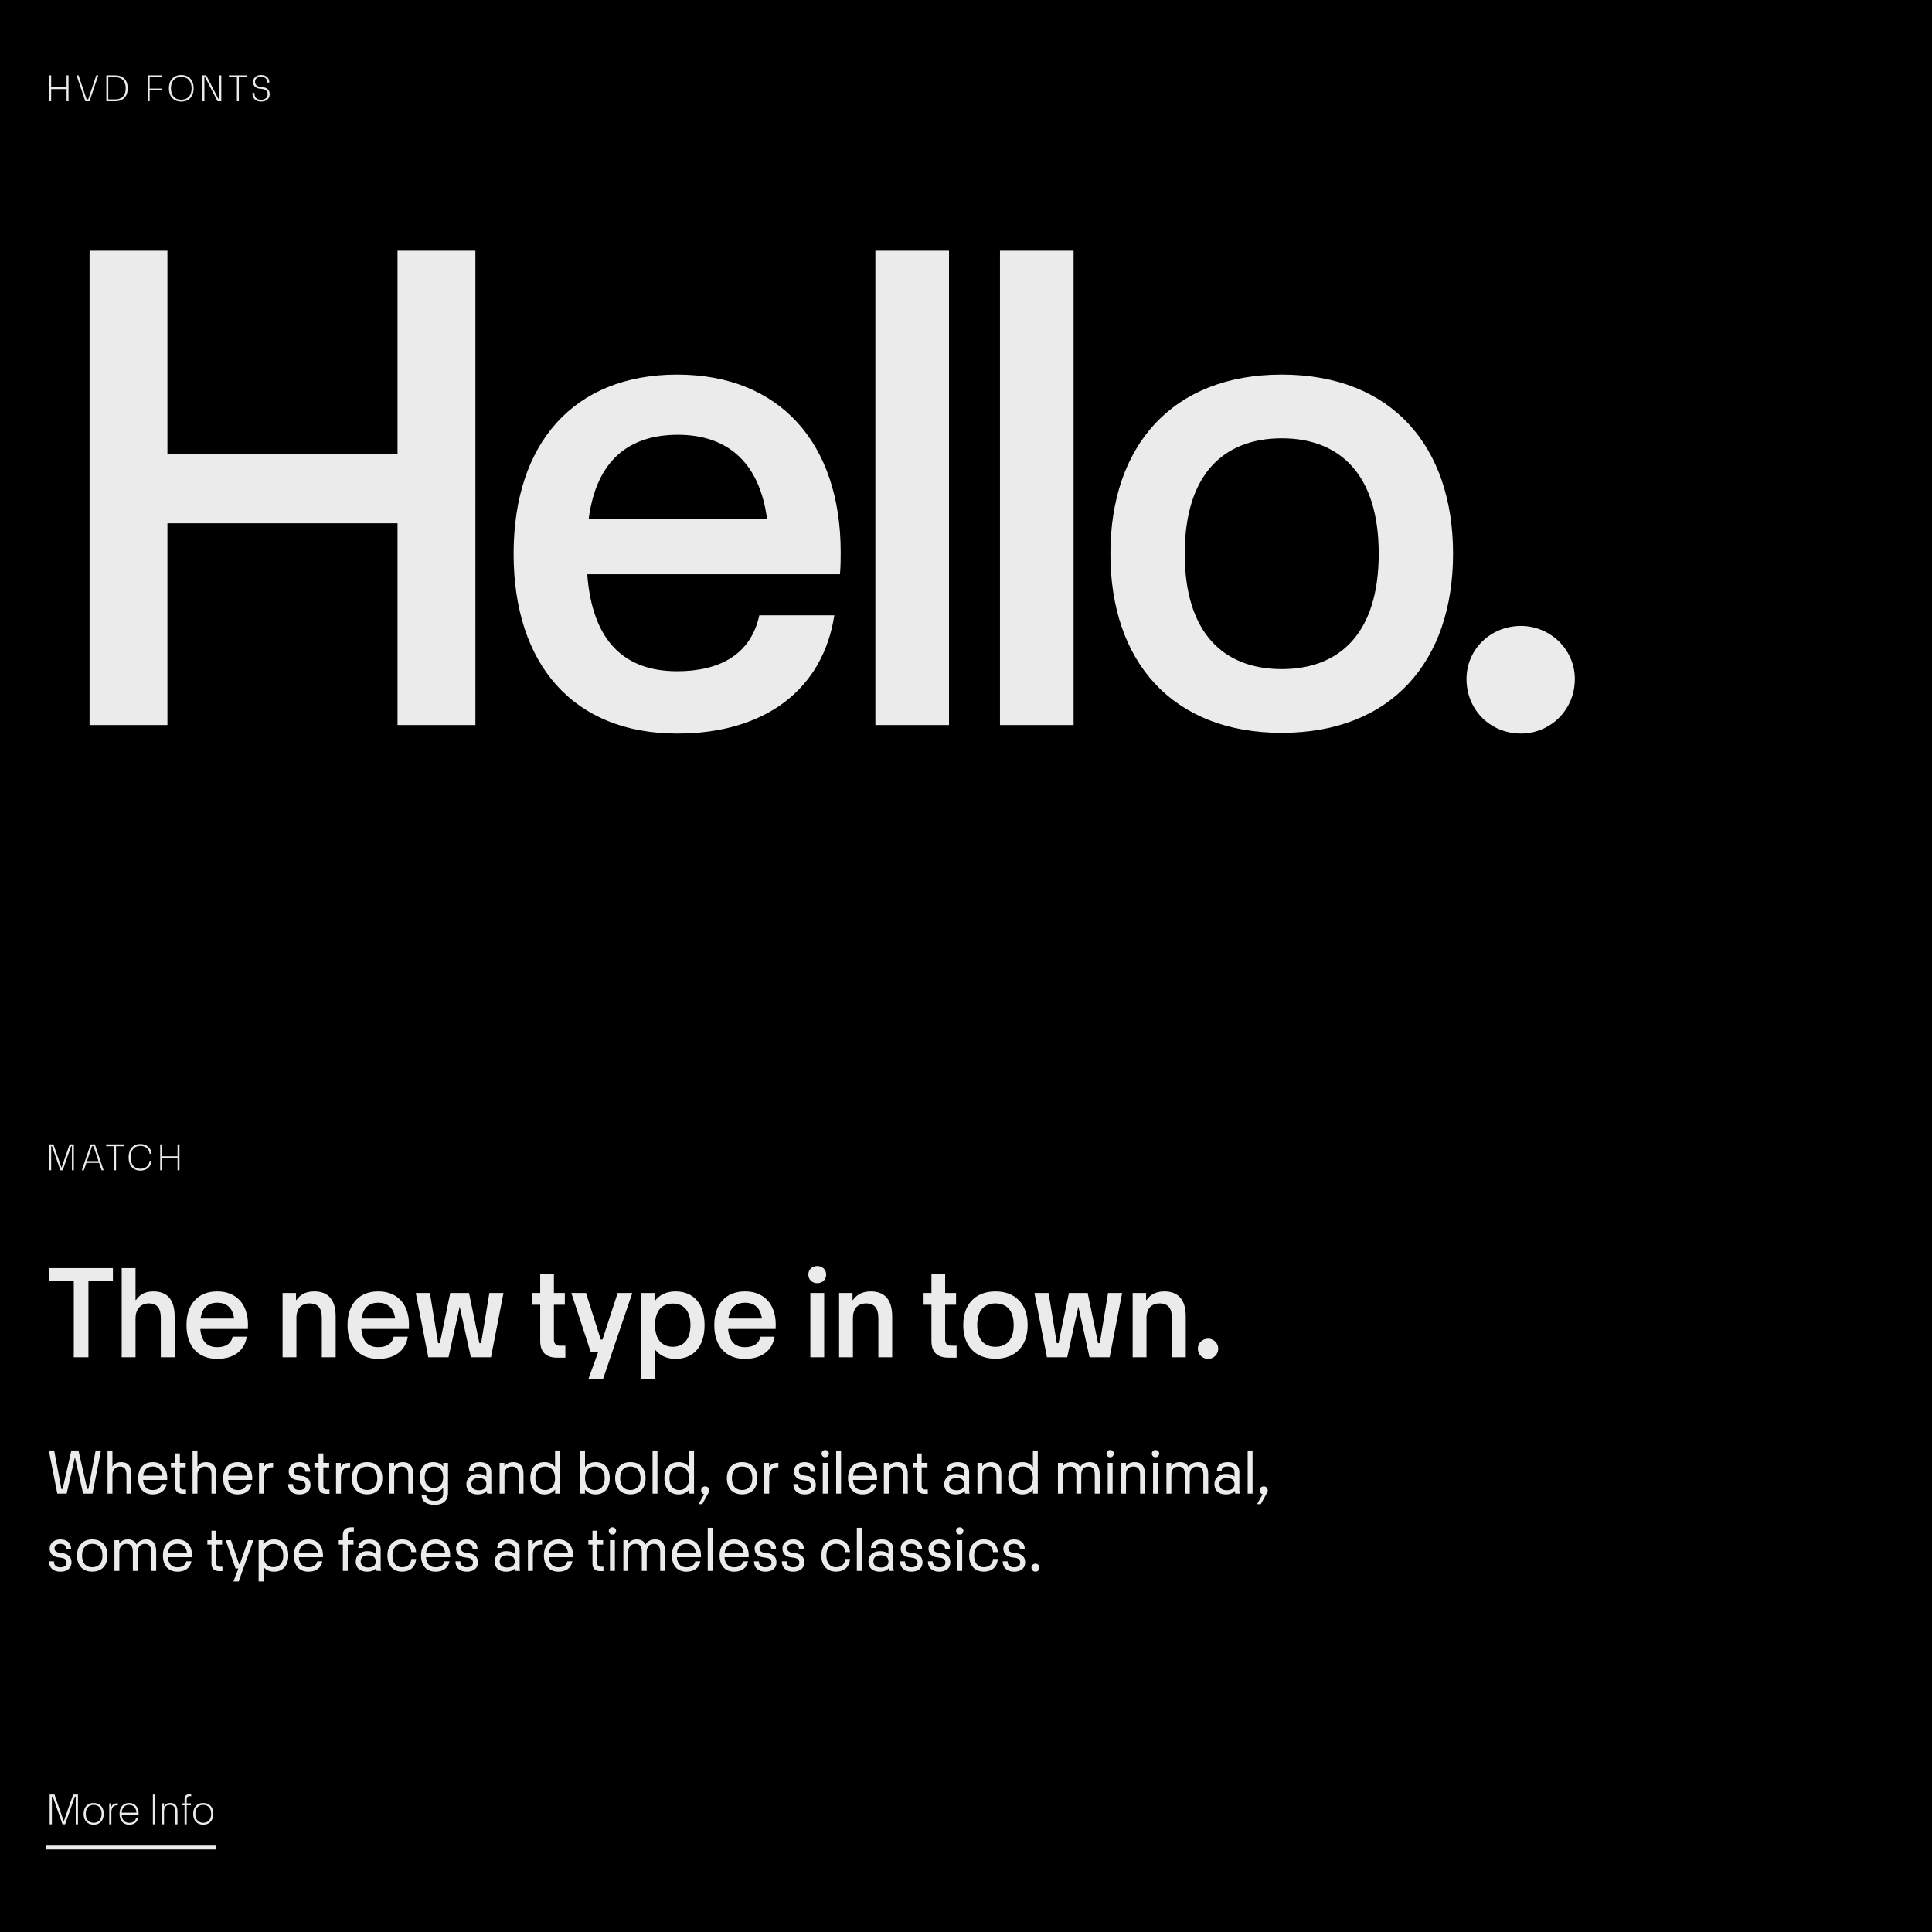 <?xml version="1.0" encoding="UTF-8"?>
<svg xmlns="http://www.w3.org/2000/svg" xmlns:xlink="http://www.w3.org/1999/xlink" version="1.1" id="Ebene_1" x="0px" y="0px" width="1500px" height="1500px" viewBox="0 0 1500 1500" style="enable-background:new 0 0 1500 1500;" xml:space="preserve">
<rect width="1500" height="1500"></rect>
<rect x="1467" y="1471" width="14" height="14"></rect>
<path d="M1467,1471h14v14h-14V1471z M1484,1468h-20v1.5h1.5h-1.5v18.5h20V1468"></path>
<g>
	<defs>
		<rect id="SVGID_1_" width="1500" height="1500"></rect>
	</defs>
	<clipPath id="SVGID_2_">
		<use xlink:href="#SVGID_1_" style="overflow:visible;"></use>
	</clipPath>
	<path style="clip-path:url(#SVGID_2_);fill:#EBEBEB;" d="M937.974,1055.039c4.235,0,7.852-3.41,7.852-7.956   c0-4.339-3.616-7.748-7.852-7.748c-4.443,0-7.956,3.409-7.956,7.748C930.018,1051.629,933.53,1055.039,937.974,1055.039    M890.137,1053.799v-30.479c0-7.232,3.719-11.365,10.228-11.365c6.819,0,9.505,4.133,9.505,11.365v30.479h10.745v-31.718   c0-13.328-6.096-19.424-16.634-19.424c-7.646,0-11.571,3.409-13.844,6.716h-0.311v-5.476h-10.435v49.901H890.137z    M828.558,1053.799l8.678-39.364l8.679,39.364h15.602l9.712-49.901h-10.952l-6.406,38.949h-1.343l-8.058-38.949H829.9l-8.06,38.949   h-1.343l-6.406-38.949h-10.95l9.712,49.901H828.558z M772.866,1045.637c-8.472,0-14.154-5.269-14.154-16.841   c0-11.571,5.683-16.841,14.154-16.841s14.155,5.27,14.155,16.841C787.021,1040.368,781.338,1045.637,772.866,1045.637    M772.866,1054.935c16.015,0,25.003-10.435,25.003-26.139s-8.988-26.139-25.003-26.139c-16.014,0-25.002,10.435-25.002,26.139   S756.853,1054.935,772.866,1054.935 M736.291,1054.109h6.405v-9.3h-4.236c-3.099,0-4.649-1.756-4.649-4.648v-27.172h8.472v-9.092   h-8.472v-14.672h-10.642v14.672h-6.095v9.092h6.095v28.102C723.169,1049.356,727.302,1054.109,736.291,1054.109 M662.212,1053.799   v-30.479c0-7.232,3.72-11.365,10.229-11.365c6.819,0,9.505,4.133,9.505,11.365v30.479h10.745v-31.718   c0-13.328-6.096-19.424-16.634-19.424c-7.646,0-11.572,3.409-13.845,6.716h-0.31v-5.476h-10.435v49.901H662.212z M629.151,1053.799   h10.745v-49.901h-10.745V1053.799z M634.524,996.251c3.926,0,6.922-2.686,6.922-6.715c0-3.823-2.996-6.613-6.922-6.613   c-3.926,0-6.922,2.79-6.922,6.613C627.602,993.565,630.598,996.251,634.524,996.251 M578.526,1011.439   c6.922,0,11.882,3.719,13.018,12.295h-26.036C566.646,1015.055,571.501,1011.439,578.526,1011.439 M602.289,1028.59   c0-15.911-8.885-25.933-23.866-25.933c-15.085,0-23.866,10.021-23.866,26.139c0,16.221,8.781,26.243,23.866,26.243   c12.914,0,21.283-6.509,22.936-17.254h-10.951c-1.24,5.786-5.889,8.162-11.985,8.162c-7.852,0-12.398-4.546-13.121-14.155h36.884   C602.289,1030.346,602.289,1029.726,602.289,1028.59 M522.425,1045.637c-8.162,0-13.845-5.373-13.845-16.841   s5.683-16.737,13.845-16.737c7.955,0,13.638,5.27,13.638,16.737S530.38,1045.637,522.425,1045.637 M524.388,1002.657   c-6.819,0-12.605,2.686-16.221,7.749v-6.509h-10.332v66.846h10.745v-22.937c3.616,4.752,9.299,7.232,15.808,7.232   c14.051,0,22.626-9.505,22.626-26.243C547.014,1012.162,538.439,1002.657,524.388,1002.657 M468.181,1070.743l22.73-66.846h-11.365   l-11.778,36.16h-1.343l-11.468-36.16h-11.365l15.084,45.976h5.683l-7.543,20.87H468.181z M432.536,1054.109h6.406v-9.3h-4.236   c-3.1,0-4.65-1.756-4.65-4.648v-27.172h8.472v-9.092h-8.472v-14.672h-10.641v14.672h-6.096v9.092h6.096v28.102   C419.415,1049.356,423.547,1054.109,432.536,1054.109 M348.229,1053.799l8.679-39.364l8.679,39.364h15.601l9.711-49.901h-10.951   l-6.406,38.949h-1.343l-8.059-38.949h-14.568l-8.058,38.949h-1.343l-6.406-38.949h-10.952l9.712,49.901H348.229z M293.778,1011.439   c6.922,0,11.882,3.719,13.018,12.295H280.76C281.897,1015.055,286.753,1011.439,293.778,1011.439 M317.542,1028.59   c0-15.911-8.885-25.933-23.866-25.933c-15.084,0-23.866,10.021-23.866,26.139c0,16.221,8.782,26.243,23.866,26.243   c12.914,0,21.283-6.509,22.936-17.254H305.66c-1.24,5.786-5.889,8.162-11.985,8.162c-7.852,0-12.398-4.546-13.121-14.155h36.884   C317.542,1030.346,317.542,1029.726,317.542,1028.59 M230.135,1053.799v-30.479c0-7.232,3.72-11.365,10.229-11.365   c6.819,0,9.505,4.133,9.505,11.365v30.479h10.745v-31.718c0-13.328-6.096-19.424-16.634-19.424c-7.646,0-11.572,3.409-13.845,6.716   h-0.31v-5.476H219.39v49.901H230.135z M168.765,1011.439c6.922,0,11.881,3.719,13.018,12.295h-26.036   C156.884,1015.055,161.739,1011.439,168.765,1011.439 M192.528,1028.59c0-15.911-8.885-25.933-23.866-25.933   c-15.085,0-23.867,10.021-23.867,26.139c0,16.221,8.782,26.243,23.867,26.243c12.914,0,21.283-6.509,22.936-17.254h-10.952   c-1.239,5.786-5.889,8.162-11.984,8.162c-7.852,0-12.398-4.546-13.122-14.155h36.885   C192.528,1030.346,192.528,1029.726,192.528,1028.59 M105.225,1053.799v-30.479c0-6.199,3.719-11.365,10.228-11.365   c6.819,0,9.402,4.133,9.402,11.365v30.479H135.6v-31.718c0-13.328-5.992-19.424-16.531-19.424c-7.542,0-11.261,3.409-13.534,6.716   h-0.31v-24.797H94.48v69.223H105.225z M68.648,1053.799v-59.097h19.01v-10.126H38.273v10.126h19.01v59.097H68.648z"></path>
	<path style="clip-path:url(#SVGID_2_);fill:#EBEBEB;" d="M1180.924,569.518c22.536,0,41.774-18.139,41.774-42.324   c0-23.086-19.238-41.225-41.774-41.225c-23.636,0-42.325,18.139-42.325,41.225C1138.599,551.379,1157.288,569.518,1180.924,569.518    M995.137,519.498c-45.073,0-75.305-28.033-75.305-89.595c0-61.563,30.231-89.596,75.305-89.596s75.304,28.033,75.304,89.596   C1070.44,491.465,1040.21,519.498,995.137,519.498 M995.137,568.968c85.198,0,133.019-55.516,133.019-139.065   c0-83.55-47.82-139.066-133.019-139.066c-85.199,0-133.021,55.516-133.021,139.066   C862.116,513.452,909.938,568.968,995.137,568.968 M833.542,194.645h-57.165v368.277h57.165V194.645z M736.808,194.645h-57.165   v368.277h57.165V194.645z M526.292,337.558c36.828,0,63.212,19.788,69.258,65.411H457.035   C463.081,356.797,488.915,337.558,526.292,337.558 M652.716,428.803c0-84.649-47.271-137.966-126.973-137.966   c-80.251,0-126.973,53.317-126.973,139.066c0,86.297,46.722,139.615,126.973,139.615c68.709,0,113.232-34.629,122.026-91.794   h-58.264c-6.596,30.781-31.331,43.423-63.762,43.423c-41.775,0-65.96-24.185-69.808-75.304h196.232   C652.716,438.148,652.716,434.85,652.716,428.803 M69.53,562.922h60.463V406.267h178.642v156.655h60.464V194.645h-60.464v157.754   H129.993V194.645H69.53V562.922z"></path>
	<path style="clip-path:url(#SVGID_2_);fill:#EBEBEB;" d="M981.184,1154c-1.75,0-3.199,1.3-3.199,3.1c0,1.5,0.949,2.65,2.3,3.05   l-4.3,7.651h2.899l4.601-8.401c0.55-0.95,0.8-1.5,0.8-2.3C984.284,1155.3,982.834,1154,981.184,1154 M972.484,1126.147h-3.801   v33.502h3.801V1126.147z M952.585,1157c-3.8,0-5.85-1.75-5.85-4.7c0-3.001,2.05-4.802,5.85-4.802s5.85,1.801,5.85,4.802   C958.435,1155.25,956.385,1157,952.585,1157 M962.586,1159.649c-0.25-1-0.35-2-0.35-3v-13.901c0-4.5-3.151-7.55-8.852-7.55   c-5.35,0-8.5,2.4-8.5,6.3v0.351h3.65v-0.25c0-1.75,1.35-3.101,4.8-3.101c3.3,0,5.1,2,5.1,4.25v3.5h-0.149   c-1.2-1.149-3.55-1.949-6.45-1.949c-5.4,0-8.951,3.399-8.951,8.001c0,4.85,3.151,7.95,8.852,7.95c3.149,0,5.55-1,6.949-2.7h0.101   c0.05,0.7,0.149,1.45,0.35,2.1H962.586z M909.435,1159.649v-14.701c0-4,2.15-6.35,5.551-6.35c3.551,0,4.95,2.35,4.95,6.35v14.701   h3.801v-14.701c0-4,2.149-6.35,5.55-6.35c3.55,0,4.951,2.35,4.951,6.35v14.701h3.8v-15.051c0-6.3-2.7-9.4-7.701-9.4   c-3.75,0-6.35,1.7-7.45,3.851h-0.149c-1.051-2.4-3.301-3.851-6.651-3.851c-3.75,0-5.5,1.75-6.6,3.15h-0.15v-2.55h-3.7v23.851   H909.435z M895.235,1159.649h3.8v-23.851h-3.8V1159.649z M897.135,1131.397c1.601,0,2.851-1.15,2.851-2.8   c0-1.601-1.25-2.8-2.851-2.8c-1.6,0-2.85,1.199-2.85,2.8C894.285,1130.247,895.535,1131.397,897.135,1131.397 M874.236,1159.649   v-14.701c0-3.95,2.1-6.35,5.75-6.35c3.801,0,5.2,2.399,5.2,6.35v14.701h3.801v-15.051c0-6.3-2.7-9.4-8.001-9.4   c-3.801,0-5.601,1.75-6.65,3.15h-0.15v-2.55h-3.75v23.851H874.236z M860.036,1159.649h3.8v-23.851h-3.8V1159.649z    M861.936,1131.397c1.601,0,2.851-1.15,2.851-2.8c0-1.601-1.25-2.8-2.851-2.8c-1.6,0-2.85,1.199-2.85,2.8   C859.086,1130.247,860.336,1131.397,861.936,1131.397 M825.187,1159.649v-14.701c0-4,2.15-6.35,5.551-6.35   c3.55,0,4.949,2.35,4.949,6.35v14.701h3.802v-14.701c0-4,2.149-6.35,5.55-6.35c3.55,0,4.95,2.35,4.95,6.35v14.701h3.8v-15.051   c0-6.3-2.7-9.4-7.7-9.4c-3.75,0-6.35,1.7-7.451,3.851h-0.149c-1.051-2.4-3.301-3.851-6.65-3.851c-3.75,0-5.5,1.75-6.6,3.15h-0.15   v-2.55h-3.701v23.851H825.187z M794.237,1156.85c-4.4,0-7.601-3.1-7.601-9.151c0-6.05,3.2-9.1,7.601-9.1c4.45,0,7.7,3.05,7.7,9.1   C801.938,1153.75,798.688,1156.85,794.237,1156.85 M801.938,1138.998c-1.8-2.5-4.75-3.8-8.2-3.8c-6.75,0-11,4.65-11,12.5   c0,7.901,4.25,12.552,11,12.552c3.501,0,6.45-1.351,8.251-3.851v3.25h3.75v-33.502h-3.801V1138.998z M762.688,1159.649v-14.701   c0-3.95,2.101-6.35,5.752-6.35c3.8,0,5.199,2.399,5.199,6.35v14.701h3.801v-15.051c0-6.3-2.7-9.4-8-9.4   c-3.802,0-5.602,1.75-6.651,3.15h-0.15v-2.55h-3.75v23.851H762.688z M742.789,1157c-3.8,0-5.85-1.75-5.85-4.7   c0-3.001,2.05-4.802,5.85-4.802c3.8,0,5.85,1.801,5.85,4.802C748.639,1155.25,746.589,1157,742.789,1157 M752.789,1159.649   c-0.25-1-0.35-2-0.35-3v-13.901c0-4.5-3.15-7.55-8.851-7.55c-5.35,0-8.501,2.4-8.501,6.3v0.351h3.651v-0.25   c0-1.75,1.35-3.101,4.8-3.101c3.3,0,5.1,2,5.1,4.25v3.5h-0.15c-1.2-1.149-3.55-1.949-6.45-1.949c-5.401,0-8.951,3.399-8.951,8.001   c0,4.85,3.15,7.95,8.851,7.95c3.15,0,5.55-1,6.95-2.7h0.1c0.05,0.7,0.15,1.45,0.35,2.1H752.789z M717.739,1159.8h2.6v-3.4h-2.2   c-1.6,0-2.55-1-2.55-2.55v-14.651h4.5v-3.399h-4.5v-7.352h-3.75v7.352h-3.201v3.399h3.201v14.651   C711.839,1157.449,713.689,1159.8,717.739,1159.8 M690.04,1159.649v-14.701c0-3.95,2.1-6.35,5.75-6.35c3.8,0,5.2,2.399,5.2,6.35   v14.701h3.8v-15.051c0-6.3-2.7-9.4-8-9.4c-3.8,0-5.6,1.75-6.65,3.15h-0.15v-2.55h-3.751v23.851H690.04z M669.69,1138.599   c3.901,0,6.851,2.2,7.401,7.1H662.29C662.84,1140.849,665.64,1138.599,669.69,1138.599 M680.991,1147.648   c0-7.65-4.3-12.45-11.301-12.45c-7.05,0-11.3,4.8-11.3,12.5c0,7.751,4.25,12.552,11.3,12.552c5.801,0,9.901-2.9,10.801-8.051h-3.95   c-0.7,3.351-3.5,4.65-6.851,4.65c-4.35,0-7.1-2.6-7.45-7.852h18.701C680.991,1148.299,680.991,1148.099,680.991,1147.648    M652.991,1126.147h-3.8v33.502h3.8V1126.147z M638.791,1159.649h3.8v-23.851h-3.8V1159.649z M640.691,1131.397   c1.6,0,2.85-1.15,2.85-2.8c0-1.601-1.25-2.8-2.85-2.8s-2.85,1.199-2.85,2.8C637.841,1130.247,639.091,1131.397,640.691,1131.397    M624.741,1160.25c4.751,0,8.651-2.2,8.651-7.4c0-3.801-2.45-6.401-6.9-7.001l-2.551-0.351c-2.3-0.3-3.7-1.3-3.7-3.449   c0-2.051,1.7-3.45,4.45-3.45c2.801,0,4.551,1.35,4.551,3.75v0.3h3.8v-0.35c0-4-2.85-7.101-8.351-7.101c-4.95,0-8.25,3-8.25,7.05   c0,3.7,2.3,6.25,6.5,6.851l2.55,0.35c2.951,0.4,4.051,1.9,4.051,3.602c0,2.55-1.85,3.8-4.801,3.8c-3.05,0-4.95-1.55-4.95-4.3   v-0.351h-3.8v0.4C615.991,1156.649,618.841,1160.25,624.741,1160.25 M597.191,1159.649v-13.051c0-4.2,2.15-7.4,6.201-7.4h0.95   v-3.399h-0.95c-3.7,0-5.251,1.5-6.151,3.149h-0.15v-3.149h-3.7v23.851H597.191z M576.142,1156.8c-4.7,0-7.9-2.95-7.9-9.102   c0-6.149,3.2-9.1,7.9-9.1c4.701,0,7.951,2.95,7.951,9.1C584.093,1153.85,580.843,1156.8,576.142,1156.8 M576.142,1160.199   c7.451,0,11.851-4.85,11.851-12.501c0-7.6-4.4-12.5-11.851-12.5c-7.4,0-11.801,4.9-11.801,12.5   C564.341,1155.35,568.742,1160.199,576.142,1160.199 M547.542,1154c-1.75,0-3.2,1.3-3.2,3.1c0,1.5,0.95,2.65,2.3,3.05l-4.3,7.651   h2.9l4.601-8.401c0.55-0.95,0.8-1.5,0.8-2.3C550.643,1155.3,549.193,1154,547.542,1154 M527.343,1156.85   c-4.4,0-7.601-3.1-7.601-9.151c0-6.05,3.201-9.1,7.601-9.1c4.45,0,7.7,3.05,7.7,9.1   C535.043,1153.75,531.793,1156.85,527.343,1156.85 M535.043,1138.998c-1.8-2.5-4.75-3.8-8.2-3.8c-6.751,0-11.001,4.65-11.001,12.5   c0,7.901,4.25,12.552,11.001,12.552c3.5,0,6.45-1.351,8.25-3.851v3.25h3.751v-33.502h-3.801V1138.998z M510.443,1126.147h-3.8   v33.502h3.8V1126.147z M489.394,1156.8c-4.701,0-7.901-2.95-7.901-9.102c0-6.149,3.2-9.1,7.901-9.1c4.7,0,7.95,2.95,7.95,9.1   C497.344,1153.85,494.094,1156.8,489.394,1156.8 M489.394,1160.199c7.45,0,11.85-4.85,11.85-12.501c0-7.6-4.4-12.5-11.85-12.5   c-7.401,0-11.801,4.9-11.801,12.5C477.593,1155.35,481.993,1160.199,489.394,1160.199 M461.894,1156.85c-4.45,0-7.7-3.1-7.7-9.151   c0-6.05,3.25-9.1,7.7-9.1c4.4,0,7.601,3.05,7.601,9.1C469.495,1153.75,466.294,1156.85,461.894,1156.85 M462.394,1135.198   c-3.45,0-6.4,1.3-8.2,3.8v-12.851h-3.801v33.502h3.751v-3.25c1.8,2.5,4.75,3.851,8.25,3.851c6.751,0,11.001-4.65,11.001-12.552   C473.395,1139.849,469.145,1135.198,462.394,1135.198 M423.244,1156.85c-4.4,0-7.6-3.1-7.6-9.151c0-6.05,3.2-9.1,7.6-9.1   c4.451,0,7.701,3.05,7.701,9.1C430.945,1153.75,427.695,1156.85,423.244,1156.85 M430.945,1138.998c-1.8-2.5-4.75-3.8-8.201-3.8   c-6.75,0-11,4.65-11,12.5c0,7.901,4.25,12.552,11,12.552c3.501,0,6.451-1.351,8.251-3.851v3.25h3.75v-33.502h-3.8V1138.998z    M391.695,1159.649v-14.701c0-3.95,2.1-6.35,5.75-6.35c3.801,0,5.201,2.399,5.201,6.35v14.701h3.8v-15.051c0-6.3-2.7-9.4-8-9.4   c-3.801,0-5.601,1.75-6.651,3.15h-0.15v-2.55h-3.75v23.851H391.695z M371.796,1157c-3.8,0-5.851-1.75-5.851-4.7   c0-3.001,2.051-4.802,5.851-4.802c3.8,0,5.85,1.801,5.85,4.802C377.646,1155.25,375.596,1157,371.796,1157 M381.796,1159.649   c-0.25-1-0.35-2-0.35-3v-13.901c0-4.5-3.15-7.55-8.85-7.55c-5.35,0-8.501,2.4-8.501,6.3v0.351h3.651v-0.25   c0-1.75,1.35-3.101,4.8-3.101c3.3,0,5.1,2,5.1,4.25v3.5h-0.15c-1.2-1.149-3.55-1.949-6.45-1.949c-5.401,0-8.951,3.399-8.951,8.001   c0,4.85,3.15,7.95,8.851,7.95c3.15,0,5.55-1,6.95-2.7h0.1c0.05,0.7,0.15,1.45,0.35,2.1H381.796z M336.897,1155.199   c-4.301,0-7.151-2.949-7.151-8.301c0-5.35,2.85-8.3,7.151-8.3c4.35,0,7.15,2.899,7.15,8.3   C344.047,1152.25,341.247,1155.199,336.897,1155.199 M344.147,1138.748c-1.6-2.199-4.3-3.55-7.801-3.55c-6.4,0-10.5,4.4-10.5,11.7   c0,7.301,4.05,11.701,10.45,11.701c3.451,0,6.101-1.3,7.751-3.5v4.3c0,3.75-2.35,5.851-6.6,5.851c-4.001,0-6.351-1.601-6.551-4.5   h-3.55c0,4.85,3.65,7.601,10.101,7.601c6.2,0,10.4-2.901,10.4-9.601v-22.951h-3.7V1138.748z M306.047,1159.649v-14.701   c0-3.95,2.1-6.35,5.75-6.35c3.8,0,5.2,2.399,5.2,6.35v14.701h3.801v-15.051c0-6.3-2.7-9.4-8.001-9.4c-3.8,0-5.6,1.75-6.65,3.15   h-0.15v-2.55h-3.75v23.851H306.047z M284.998,1156.8c-4.701,0-7.901-2.95-7.901-9.102c0-6.149,3.2-9.1,7.901-9.1   c4.7,0,7.95,2.95,7.95,9.1C292.948,1153.85,289.698,1156.8,284.998,1156.8 M284.998,1160.199c7.45,0,11.85-4.85,11.85-12.501   c0-7.6-4.4-12.5-11.85-12.5c-7.401,0-11.801,4.9-11.801,12.5C273.197,1155.35,277.597,1160.199,284.998,1160.199 M264.697,1159.649   v-13.051c0-4.2,2.15-7.4,6.2-7.4h0.95v-3.399h-0.95c-3.7,0-5.25,1.5-6.15,3.149h-0.15v-3.149h-3.7v23.851H264.697z M253.197,1159.8   h2.601v-3.4h-2.201c-1.6,0-2.55-1-2.55-2.55v-14.651h4.501v-3.399h-4.501v-7.352h-3.75v7.352h-3.2v3.399h3.2v14.651   C247.297,1157.449,249.147,1159.8,253.197,1159.8 M232.448,1160.25c4.75,0,8.65-2.2,8.65-7.4c0-3.801-2.45-6.401-6.9-7.001   l-2.55-0.351c-2.3-0.3-3.7-1.3-3.7-3.449c0-2.051,1.7-3.45,4.45-3.45c2.8,0,4.55,1.35,4.55,3.75v0.3h3.8v-0.35   c0-4-2.85-7.101-8.35-7.101c-4.95,0-8.251,3-8.251,7.05c0,3.7,2.301,6.25,6.501,6.851l2.55,0.35c2.95,0.4,4.05,1.9,4.05,3.602   c0,2.55-1.85,3.8-4.8,3.8c-3.05,0-4.95-1.55-4.95-4.3v-0.351h-3.801v0.4C223.697,1156.649,226.548,1160.25,232.448,1160.25    M204.898,1159.649v-13.051c0-4.2,2.15-7.4,6.2-7.4h0.95v-3.399h-0.95c-3.7,0-5.25,1.5-6.15,3.149h-0.15v-3.149h-3.7v23.851   H204.898z M184.549,1138.599c3.9,0,6.85,2.2,7.4,7.1h-14.801C177.698,1140.849,180.498,1138.599,184.549,1138.599    M195.849,1147.648c0-7.65-4.3-12.45-11.3-12.45c-7.051,0-11.301,4.8-11.301,12.5c0,7.751,4.25,12.552,11.301,12.552   c5.8,0,9.9-2.9,10.8-8.051h-3.95c-0.7,3.351-3.5,4.65-6.85,4.65c-4.351,0-7.101-2.6-7.451-7.852h18.701   C195.849,1148.299,195.849,1148.099,195.849,1147.648 M153.299,1159.649v-14.701c0-3.25,2.1-6.35,5.75-6.35   c3.8,0,5.15,2.399,5.15,6.35v14.701H168v-15.051c0-6.3-2.651-9.4-7.951-9.4c-3.75,0-5.55,1.75-6.6,3.3h-0.15v-12.351h-3.801v33.502   H153.299z M141.799,1159.8h2.6v-3.4h-2.2c-1.6,0-2.55-1-2.55-2.55v-14.651h4.5v-3.399h-4.5v-7.352h-3.75v7.352h-3.2v3.399h3.2   v14.651C135.899,1157.449,137.749,1159.8,141.799,1159.8 M118.55,1138.599c3.9,0,6.85,2.2,7.4,7.1h-14.801   C111.699,1140.849,114.5,1138.599,118.55,1138.599 M129.851,1147.648c0-7.65-4.301-12.45-11.301-12.45   c-7.051,0-11.301,4.8-11.301,12.5c0,7.751,4.25,12.552,11.301,12.552c5.8,0,9.9-2.9,10.801-8.051H125.4   c-0.7,3.351-3.5,4.65-6.85,4.65c-4.35,0-7.101-2.6-7.451-7.852h18.702C129.851,1148.299,129.851,1148.099,129.851,1147.648    M87.3,1159.649v-14.701c0-3.25,2.1-6.35,5.75-6.35c3.8,0,5.151,2.399,5.151,6.35v14.701h3.8v-15.051c0-6.3-2.65-9.4-7.951-9.4   c-3.75,0-5.55,1.75-6.6,3.3H87.3v-12.351h-3.8v33.502H87.3z M51.751,1159.649l6.4-28.302l6.401,28.302h7.25l6.601-33.502h-4.151   l-5.6,29.802h-1l-6.75-29.802h-5.501l-6.75,29.802h-1l-5.601-29.802H37.9l6.601,33.502H51.751z"></path>
	<path style="clip-path:url(#SVGID_2_);fill:#EBEBEB;" d="M803.937,1220.25c1.65,0,3.101-1.301,3.101-3.15   c0-1.75-1.45-3.1-3.101-3.1c-1.7,0-3.149,1.35-3.149,3.1C800.787,1218.949,802.236,1220.25,803.937,1220.25 M787.288,1220.25   c4.75,0,8.649-2.2,8.649-7.4c0-3.801-2.45-6.401-6.899-7.001l-2.551-0.35c-2.301-0.301-3.7-1.301-3.7-3.45   c0-2.05,1.699-3.45,4.45-3.45c2.801,0,4.551,1.35,4.551,3.75v0.3h3.8v-0.35c0-4-2.851-7.102-8.351-7.102   c-4.95,0-8.251,3.001-8.251,7.052c0,3.699,2.301,6.25,6.5,6.85l2.552,0.35c2.949,0.4,4.05,1.9,4.05,3.602c0,2.55-1.851,3.8-4.8,3.8   c-3.052,0-4.951-1.55-4.951-4.3v-0.351h-3.8v0.4C778.537,1216.649,781.387,1220.25,787.288,1220.25 M763.788,1220.199   c6.45,0,10.551-3.75,10.9-9.851h-3.7c-0.3,4.251-3.199,6.451-7.2,6.451c-4.351,0-7.45-3.101-7.45-9.102c0-5.949,3.1-9.1,7.45-9.1   c4.001,0,6.9,2.25,7.2,6.5h3.7c-0.35-6.15-4.45-9.901-10.9-9.901c-7,0-11.351,4.901-11.351,12.501   C752.438,1215.35,756.788,1220.199,763.788,1220.199 M743.238,1219.649h3.8v-23.851h-3.8V1219.649z M745.138,1191.397   c1.6,0,2.85-1.149,2.85-2.8c0-1.6-1.25-2.8-2.85-2.8s-2.85,1.2-2.85,2.8C742.288,1190.248,743.538,1191.397,745.138,1191.397    M729.188,1220.25c4.75,0,8.65-2.2,8.65-7.4c0-3.801-2.45-6.401-6.9-7.001l-2.55-0.35c-2.3-0.301-3.7-1.301-3.7-3.45   c0-2.05,1.7-3.45,4.45-3.45c2.8,0,4.55,1.35,4.55,3.75v0.3h3.8v-0.35c0-4-2.85-7.102-8.35-7.102c-4.95,0-8.251,3.001-8.251,7.052   c0,3.699,2.301,6.25,6.501,6.85l2.55,0.35c2.95,0.4,4.05,1.9,4.05,3.602c0,2.55-1.85,3.8-4.8,3.8c-3.05,0-4.95-1.55-4.95-4.3   v-0.351h-3.801v0.4C720.438,1216.649,723.289,1220.25,729.188,1220.25 M707.589,1220.25c4.751,0,8.651-2.2,8.651-7.4   c0-3.801-2.45-6.401-6.901-7.001l-2.55-0.35c-2.3-0.301-3.7-1.301-3.7-3.45c0-2.05,1.7-3.45,4.45-3.45   c2.801,0,4.551,1.35,4.551,3.75v0.3h3.8v-0.35c0-4-2.85-7.102-8.351-7.102c-4.95,0-8.25,3.001-8.25,7.052   c0,3.699,2.3,6.25,6.5,6.85l2.55,0.35c2.951,0.4,4.051,1.9,4.051,3.602c0,2.55-1.85,3.8-4.801,3.8c-3.05,0-4.95-1.55-4.95-4.3   v-0.351h-3.8v0.4C698.839,1216.649,701.688,1220.25,707.589,1220.25 M683.939,1217c-3.8,0-5.85-1.75-5.85-4.701   c0-3,2.05-4.8,5.85-4.8c3.8,0,5.85,1.8,5.85,4.8C689.79,1215.25,687.74,1217,683.939,1217 M693.939,1219.649c-0.25-1-0.35-2-0.35-3   v-13.9c0-4.5-3.15-7.552-8.85-7.552c-5.35,0-8.501,2.401-8.501,6.302v0.35h3.651v-0.25c0-1.75,1.35-3.1,4.8-3.1   c3.3,0,5.1,2,5.1,4.25v3.5h-0.15c-1.2-1.15-3.55-1.95-6.45-1.95c-5.401,0-8.951,3.399-8.951,8c0,4.851,3.15,7.951,8.851,7.951   c3.15,0,5.55-1,6.95-2.7h0.1c0.05,0.7,0.15,1.45,0.35,2.1H693.939z M669.04,1186.147h-3.8v33.502h3.8V1186.147z M649.041,1220.199   c6.451,0,10.551-3.75,10.901-9.851h-3.7c-0.3,4.251-3.2,6.451-7.201,6.451c-4.35,0-7.45-3.101-7.45-9.102c0-5.949,3.1-9.1,7.45-9.1   c4.001,0,6.901,2.25,7.201,6.5h3.7c-0.35-6.15-4.45-9.901-10.901-9.901c-7,0-11.35,4.901-11.35,12.501   C637.69,1215.35,642.041,1220.199,649.041,1220.199 M615.792,1220.25c4.75,0,8.65-2.2,8.65-7.4c0-3.801-2.45-6.401-6.9-7.001   l-2.55-0.35c-2.3-0.301-3.7-1.301-3.7-3.45c0-2.05,1.7-3.45,4.45-3.45c2.8,0,4.55,1.35,4.55,3.75v0.3h3.8v-0.35   c0-4-2.85-7.102-8.35-7.102c-4.951,0-8.251,3.001-8.251,7.052c0,3.699,2.3,6.25,6.501,6.85l2.55,0.35c2.95,0.4,4.05,1.9,4.05,3.602   c0,2.55-1.85,3.8-4.8,3.8c-3.05,0-4.95-1.55-4.95-4.3v-0.351h-3.801v0.4C607.041,1216.649,609.891,1220.25,615.792,1220.25    M594.191,1220.25c4.75,0,8.651-2.2,8.651-7.4c0-3.801-2.45-6.401-6.901-7.001l-2.55-0.35c-2.3-0.301-3.7-1.301-3.7-3.45   c0-2.05,1.7-3.45,4.45-3.45c2.8,0,4.55,1.35,4.55,3.75v0.3h3.801v-0.35c0-4-2.85-7.102-8.351-7.102c-4.95,0-8.25,3.001-8.25,7.052   c0,3.699,2.3,6.25,6.5,6.85l2.55,0.35c2.95,0.4,4.05,1.9,4.05,3.602c0,2.55-1.85,3.8-4.8,3.8c-3.05,0-4.95-1.55-4.95-4.3v-0.351   h-3.8v0.4C585.441,1216.649,588.292,1220.25,594.191,1220.25 M569.993,1198.599c3.9,0,6.85,2.2,7.4,7.1h-14.801   C563.142,1200.849,565.942,1198.599,569.993,1198.599 M581.293,1207.648c0-7.649-4.301-12.451-11.301-12.451   c-7.051,0-11.301,4.802-11.301,12.501c0,7.751,4.25,12.552,11.301,12.552c5.8,0,9.901-2.9,10.801-8.051h-3.951   c-0.7,3.351-3.5,4.65-6.85,4.65c-4.35,0-7.101-2.6-7.451-7.851h18.702C581.293,1208.299,581.293,1208.099,581.293,1207.648    M553.292,1186.147h-3.8v33.502h3.8V1186.147z M532.944,1198.599c3.9,0,6.85,2.2,7.4,7.1h-14.801   C526.093,1200.849,528.894,1198.599,532.944,1198.599 M544.244,1207.648c0-7.649-4.3-12.451-11.3-12.451   c-7.051,0-11.301,4.802-11.301,12.501c0,7.751,4.25,12.552,11.301,12.552c5.8,0,9.9-2.9,10.8-8.051h-3.95   c-0.7,3.351-3.5,4.65-6.85,4.65c-4.35,0-7.101-2.6-7.451-7.851h18.701C544.244,1208.299,544.244,1208.099,544.244,1207.648    M487.793,1219.649v-14.701c0-4,2.15-6.35,5.55-6.35c3.55,0,4.95,2.35,4.95,6.35v14.701h3.801v-14.701c0-4,2.15-6.35,5.55-6.35   c3.55,0,4.95,2.35,4.95,6.35v14.701h3.8v-15.051c0-6.3-2.7-9.401-7.7-9.401c-3.75,0-6.35,1.701-7.45,3.852h-0.15   c-1.05-2.4-3.301-3.852-6.651-3.852c-3.75,0-5.5,1.751-6.6,3.151h-0.15v-2.55h-3.7v23.851H487.793z M473.594,1219.649h3.8v-23.851   h-3.8V1219.649z M475.494,1191.397c1.6,0,2.85-1.149,2.85-2.8c0-1.6-1.25-2.8-2.85-2.8s-2.85,1.2-2.85,2.8   C472.644,1190.248,473.894,1191.397,475.494,1191.397 M465.895,1219.8h2.6v-3.4h-2.2c-1.6,0-2.551-1-2.551-2.55v-14.651h4.501   v-3.399h-4.501v-7.352h-3.75v7.352h-3.2v3.399h3.2v14.651C459.994,1217.449,461.844,1219.8,465.895,1219.8 M433.595,1198.599   c3.901,0,6.851,2.2,7.401,7.1h-14.801C426.745,1200.849,429.545,1198.599,433.595,1198.599 M444.896,1207.648   c0-7.649-4.3-12.451-11.301-12.451c-7.05,0-11.3,4.802-11.3,12.501c0,7.751,4.25,12.552,11.3,12.552   c5.801,0,9.901-2.9,10.801-8.051h-3.95c-0.7,3.351-3.5,4.65-6.851,4.65c-4.35,0-7.1-2.6-7.45-7.851h18.701   C444.896,1208.299,444.896,1208.099,444.896,1207.648 M413.695,1219.649v-13.051c0-4.2,2.15-7.4,6.2-7.4h0.95v-3.399h-0.95   c-3.7,0-5.25,1.5-6.15,3.149h-0.15v-3.149h-3.7v23.851H413.695z M393.796,1217c-3.801,0-5.851-1.75-5.851-4.701   c0-3,2.05-4.8,5.851-4.8c3.8,0,5.85,1.8,5.85,4.8C399.646,1215.25,397.596,1217,393.796,1217 M403.796,1219.649   c-0.25-1-0.35-2-0.35-3v-13.9c0-4.5-3.15-7.552-8.85-7.552c-5.351,0-8.501,2.401-8.501,6.302v0.35h3.65v-0.25   c0-1.75,1.35-3.1,4.801-3.1c3.3,0,5.1,2,5.1,4.25v3.5h-0.15c-1.2-1.15-3.55-1.95-6.451-1.95c-5.4,0-8.95,3.399-8.95,8   c0,4.851,3.15,7.951,8.85,7.951c3.151,0,5.551-1,6.951-2.7h0.1c0.05,0.7,0.15,1.45,0.35,2.1H403.796z M362.396,1220.25   c4.75,0,8.65-2.2,8.65-7.4c0-3.801-2.45-6.401-6.9-7.001l-2.55-0.35c-2.3-0.301-3.7-1.301-3.7-3.45c0-2.05,1.7-3.45,4.45-3.45   c2.8,0,4.55,1.35,4.55,3.75v0.3h3.8v-0.35c0-4-2.85-7.102-8.35-7.102c-4.95,0-8.251,3.001-8.251,7.052   c0,3.699,2.301,6.25,6.501,6.85l2.55,0.35c2.95,0.4,4.05,1.9,4.05,3.602c0,2.55-1.85,3.8-4.8,3.8c-3.05,0-4.95-1.55-4.95-4.3   v-0.351h-3.801v0.4C353.645,1216.649,356.496,1220.25,362.396,1220.25 M338.197,1198.599c3.9,0,6.85,2.2,7.4,7.1h-14.801   C331.346,1200.849,334.146,1198.599,338.197,1198.599 M349.497,1207.648c0-7.649-4.3-12.451-11.3-12.451   c-7.051,0-11.301,4.802-11.301,12.501c0,7.751,4.25,12.552,11.301,12.552c5.8,0,9.9-2.9,10.8-8.051h-3.95   c-0.7,3.351-3.5,4.65-6.85,4.65c-4.351,0-7.101-2.6-7.451-7.851h18.701C349.497,1208.299,349.497,1208.099,349.497,1207.648    M312.146,1220.199c6.451,0,10.551-3.75,10.901-9.851h-3.7c-0.3,4.251-3.201,6.451-7.201,6.451c-4.35,0-7.45-3.101-7.45-9.102   c0-5.949,3.1-9.1,7.45-9.1c4,0,6.901,2.25,7.201,6.5h3.7c-0.35-6.15-4.45-9.901-10.901-9.901c-7,0-11.35,4.901-11.35,12.501   C300.797,1215.35,305.146,1220.199,312.146,1220.199 M285.897,1217c-3.801,0-5.851-1.75-5.851-4.701c0-3,2.05-4.8,5.851-4.8   c3.8,0,5.85,1.8,5.85,4.8C291.748,1215.25,289.698,1217,285.897,1217 M295.897,1219.649c-0.25-1-0.35-2-0.35-3v-13.9   c0-4.5-3.15-7.552-8.85-7.552c-5.351,0-8.501,2.401-8.501,6.302v0.35h3.65v-0.25c0-1.75,1.35-3.1,4.801-3.1c3.3,0,5.1,2,5.1,4.25   v3.5h-0.15c-1.2-1.15-3.55-1.95-6.451-1.95c-5.4,0-8.95,3.399-8.95,8c0,4.851,3.15,7.951,8.851,7.951c3.15,0,5.55-1,6.95-2.7h0.1   c0.05,0.7,0.15,1.45,0.35,2.1H295.897z M269.998,1219.649v-20.451h4.45v-3.399h-4.45v-4.001c0-1.851,1-2.7,2.8-2.7h1.95v-3.3h-2   c-4.4,0-6.55,2-6.55,5.899v4.102h-3.201v3.399h3.201v20.451H269.998z M239.449,1198.599c3.9,0,6.85,2.2,7.4,7.1h-14.801   C232.598,1200.849,235.397,1198.599,239.449,1198.599 M250.749,1207.648c0-7.649-4.3-12.451-11.3-12.451   c-7.051,0-11.301,4.802-11.301,12.501c0,7.751,4.25,12.552,11.301,12.552c5.8,0,9.9-2.9,10.8-8.051h-3.95   c-0.7,3.351-3.5,4.65-6.85,4.65c-4.351,0-7.101-2.6-7.451-7.851h18.701C250.749,1208.299,250.749,1208.099,250.749,1207.648    M212.3,1216.75c-4.451,0-7.701-2.95-7.701-9.052c0-6.05,3.25-9,7.701-9c4.35,0,7.65,2.95,7.65,9   C219.95,1213.8,216.65,1216.75,212.3,1216.75 M212.75,1195.197c-3.501,0-6.451,1.352-8.251,3.852v-3.25h-3.7v32.051h3.8v-11.35   c1.8,2.449,4.75,3.75,8.151,3.75c6.75,0,11.1-4.65,11.1-12.552C223.85,1199.849,219.5,1195.197,212.75,1195.197 M185.3,1227.85   l11.45-32.051h-4.05l-6.5,18.65h-0.6l-6.301-18.65h-4l7.55,21.951h2.201l-3.801,10.1H185.3z M170.099,1219.8h2.6v-3.4h-2.2   c-1.6,0-2.55-1-2.55-2.55v-14.651h4.5v-3.399h-4.5v-7.352h-3.75v7.352h-3.2v3.399h3.2v14.651   C164.199,1217.449,166.049,1219.8,170.099,1219.8 M137.8,1198.599c3.9,0,6.85,2.2,7.4,7.1h-14.801   C130.949,1200.849,133.75,1198.599,137.8,1198.599 M149.101,1207.648c0-7.649-4.301-12.451-11.301-12.451   c-7.051,0-11.301,4.802-11.301,12.501c0,7.751,4.25,12.552,11.301,12.552c5.8,0,9.901-2.9,10.801-8.051h-3.951   c-0.7,3.351-3.5,4.65-6.85,4.65c-4.35,0-7.101-2.6-7.451-7.851h18.702C149.101,1208.299,149.101,1208.099,149.101,1207.648    M92.65,1219.649v-14.701c0-4,2.15-6.35,5.55-6.35c3.55,0,4.951,2.35,4.951,6.35v14.701h3.8v-14.701c0-4,2.15-6.35,5.55-6.35   c3.55,0,4.95,2.35,4.95,6.35v14.701h3.801v-15.051c0-6.3-2.701-9.401-7.701-9.401c-3.75,0-6.35,1.701-7.45,3.852h-0.15   c-1.05-2.4-3.301-3.852-6.651-3.852c-3.75,0-5.5,1.751-6.6,3.151h-0.15v-2.55h-3.7v23.851H92.65z M71.601,1216.8   c-4.701,0-7.901-2.95-7.901-9.102c0-6.149,3.2-9.1,7.901-9.1c4.7,0,7.95,2.95,7.95,9.1C79.551,1213.85,76.301,1216.8,71.601,1216.8    M71.601,1220.199c7.45,0,11.85-4.85,11.85-12.501c0-7.6-4.4-12.501-11.85-12.501c-7.401,0-11.801,4.901-11.801,12.501   C59.8,1215.35,64.2,1220.199,71.601,1220.199 M46.851,1220.25c4.75,0,8.651-2.2,8.651-7.4c0-3.801-2.451-6.401-6.901-7.001   l-2.55-0.35c-2.3-0.301-3.7-1.301-3.7-3.45c0-2.05,1.7-3.45,4.45-3.45c2.8,0,4.55,1.35,4.55,3.75v0.3h3.801v-0.35   c0-4-2.851-7.102-8.351-7.102c-4.95,0-8.251,3.001-8.251,7.052c0,3.699,2.301,6.25,6.501,6.85l2.55,0.35   c2.95,0.4,4.05,1.9,4.05,3.602c0,2.55-1.85,3.8-4.8,3.8c-3.05,0-4.95-1.55-4.95-4.3v-0.351H38.1v0.4   C38.1,1216.649,40.951,1220.25,46.851,1220.25"></path>
	<path style="clip-path:url(#SVGID_2_);fill:#EBEBEB;" d="M124.379,908.59h1.5v-9.45h11.97v9.45h1.5v-20.1h-1.5v9.239h-11.97v-9.239   h-1.5V908.59z M108.929,908.859c4.83,0,8.28-2.76,8.76-7.59h-1.53c-0.45,4.05-3.33,6.15-7.23,6.15c-4.589,0-7.499-3.18-7.499-8.88   c0-5.699,2.91-8.879,7.499-8.879c3.99,0,6.78,2.159,7.23,6.149h1.53c-0.48-4.83-3.93-7.59-8.76-7.59   c-5.699,0-9.089,4.02-9.089,10.319S103.23,908.859,108.929,908.859 M90.089,908.59V889.9h6.18v-1.41H82.41v1.41h6.179v18.689   H90.089z M71.399,889.9h1.2l3.87,11.579h-8.94L71.399,889.9z M80.429,908.59l-6.78-20.1h-3.3l-6.81,20.1h1.59l1.92-5.7h9.9   l1.92,5.7H80.429z M39.72,908.59V889.9h0.63l6.54,18.689h1.77l6.539-18.689h0.63v18.689h1.5v-20.1h-3.27l-6.299,18.119   l-6.27-18.119h-3.27v20.1H39.72z"></path>
	<path style="clip-path:url(#SVGID_2_);fill:#EBEBEB;" d="M202.708,78.86c4.08,0,6.66-2.25,6.66-5.73s-2.16-5.13-5.52-5.55   l-2.039-0.271c-2.49-0.299-3.78-1.679-3.78-3.749c0-2.25,1.62-3.96,4.649-3.96c2.94,0,4.89,1.56,4.89,4.26v0.24h1.5v-0.27   c0-3.42-2.46-5.61-6.39-5.61c-4.019,0-6.209,2.52-6.209,5.37c0,3.089,2.01,4.829,5.07,5.219l2.009,0.271   c2.79,0.33,4.26,1.71,4.26,4.08c0,2.76-2.1,4.29-5.1,4.29c-3.539,0-5.159-2.04-5.159-4.98v-0.33h-1.56v0.36   C195.989,76.1,198.239,78.86,202.708,78.86 M185.429,78.59V59.901h6.179v-1.41h-13.859v1.41h6.18V78.59H185.429z M158.699,78.59   V59.901h0.51l9.66,18.689h2.939V58.491h-1.5V77.18h-0.51l-9.659-18.689h-2.94V78.59H158.699z M140.729,77.42   c-4.98,0-8.01-3.33-8.01-8.88c0-5.549,3.03-8.879,8.01-8.879c5.01,0,8.04,3.33,8.04,8.879   C148.769,74.09,145.739,77.42,140.729,77.42 M140.729,78.86c6,0,9.629-4.11,9.629-10.32c0-6.209-3.629-10.319-9.629-10.319   c-5.97,0-9.6,4.11-9.6,10.319C131.129,74.75,134.759,78.86,140.729,78.86 M116.189,78.59v-8.46h9.15v-1.38h-9.15v-8.849h9.36v-1.41   h-10.86V78.59H116.189z M84.059,59.901h5.31c5.13,0,8.22,2.91,8.22,8.639s-3.09,8.64-8.22,8.64h-5.31V59.901z M89.399,78.59   c6.15,0,9.75-3.63,9.75-10.05c0-6.419-3.6-10.049-9.75-10.049H82.56V78.59H89.399z M66.24,78.59h3.24l6.839-20.099h-1.59   L68.46,77.18h-1.2l-6.27-18.689H59.4L66.24,78.59z M38.22,78.59h1.5v-9.45h11.969v9.45h1.5V58.491h-1.5v9.24H39.72v-9.24h-1.5   V78.59z"></path>
	<path style="clip-path:url(#SVGID_2_);fill:#EBEBEB;" d="M157.784,1415.204c-3.657,0-6.107-2.449-6.107-6.935   c0-4.52,2.45-6.969,6.107-6.969c3.657,0,6.175,2.449,6.175,6.969C163.959,1412.755,161.441,1415.204,157.784,1415.204    M157.784,1416.688c4.83,0,7.831-3.243,7.831-8.418s-3.001-8.453-7.831-8.453c-4.796,0-7.797,3.278-7.797,8.453   S152.988,1416.688,157.784,1416.688 M144.95,1416.412v-14.802h3.243v-1.482h-3.243v-3.312c0-1.622,0.794-2.242,2.277-2.242h1.208   v-1.449h-1.242c-2.622,0-3.899,1.139-3.899,3.657v3.347h-2.208v1.482h2.208v14.802H144.95z M127.355,1416.412v-10.04   c0-3.277,1.552-5.071,4.485-5.071c3.001,0,4.278,1.794,4.278,5.071v10.04h1.656v-10.179c0-4.312-1.863-6.417-5.555-6.417   c-2.691,0-4.14,1.208-4.795,2.795h-0.104v-2.483h-1.621v16.284H127.355z M120.386,1393.297h-1.691v23.115h1.691V1393.297z    M100.204,1401.301c3.208,0,5.485,2.07,5.727,6.072H94.477C94.753,1403.405,96.926,1401.301,100.204,1401.301 M107.621,1408.166   c0-5.106-2.863-8.35-7.417-8.35c-4.589,0-7.383,3.243-7.383,8.453c0,5.175,2.794,8.453,7.486,8.453   c3.657,0,6.417-1.897,7.004-5.279h-1.691c-0.517,2.588-2.691,3.796-5.313,3.796c-3.519,0-5.692-2.312-5.865-6.417h13.145   C107.621,1408.511,107.621,1408.373,107.621,1408.166 M86.473,1416.412v-9.385c0-3.347,1.483-5.417,4.381-5.417h0.621v-1.482   h-0.621c-2.484,0-3.726,1.035-4.347,2.725h-0.103v-2.725h-1.587v16.284H86.473z M72.708,1415.204c-3.657,0-6.107-2.449-6.107-6.935   c0-4.52,2.45-6.969,6.107-6.969s6.175,2.449,6.175,6.969C78.883,1412.755,76.365,1415.204,72.708,1415.204 M72.708,1416.688   c4.83,0,7.831-3.243,7.831-8.418s-3.001-8.453-7.831-8.453c-4.796,0-7.797,3.278-7.797,8.453S67.912,1416.688,72.708,1416.688    M40.278,1416.412v-21.494h0.725l7.521,21.494h2.035l7.521-21.494h0.725v21.494h1.725v-23.115h-3.761l-7.245,20.838l-7.21-20.838   h-3.761v23.115H40.278z"></path>
	<polyline style="clip-path:url(#SVGID_2_);fill:#EBEBEB;" points="36,1435.938 168,1435.938 168,1432.938 36,1432.938  "></polyline>
</g>
</svg>
